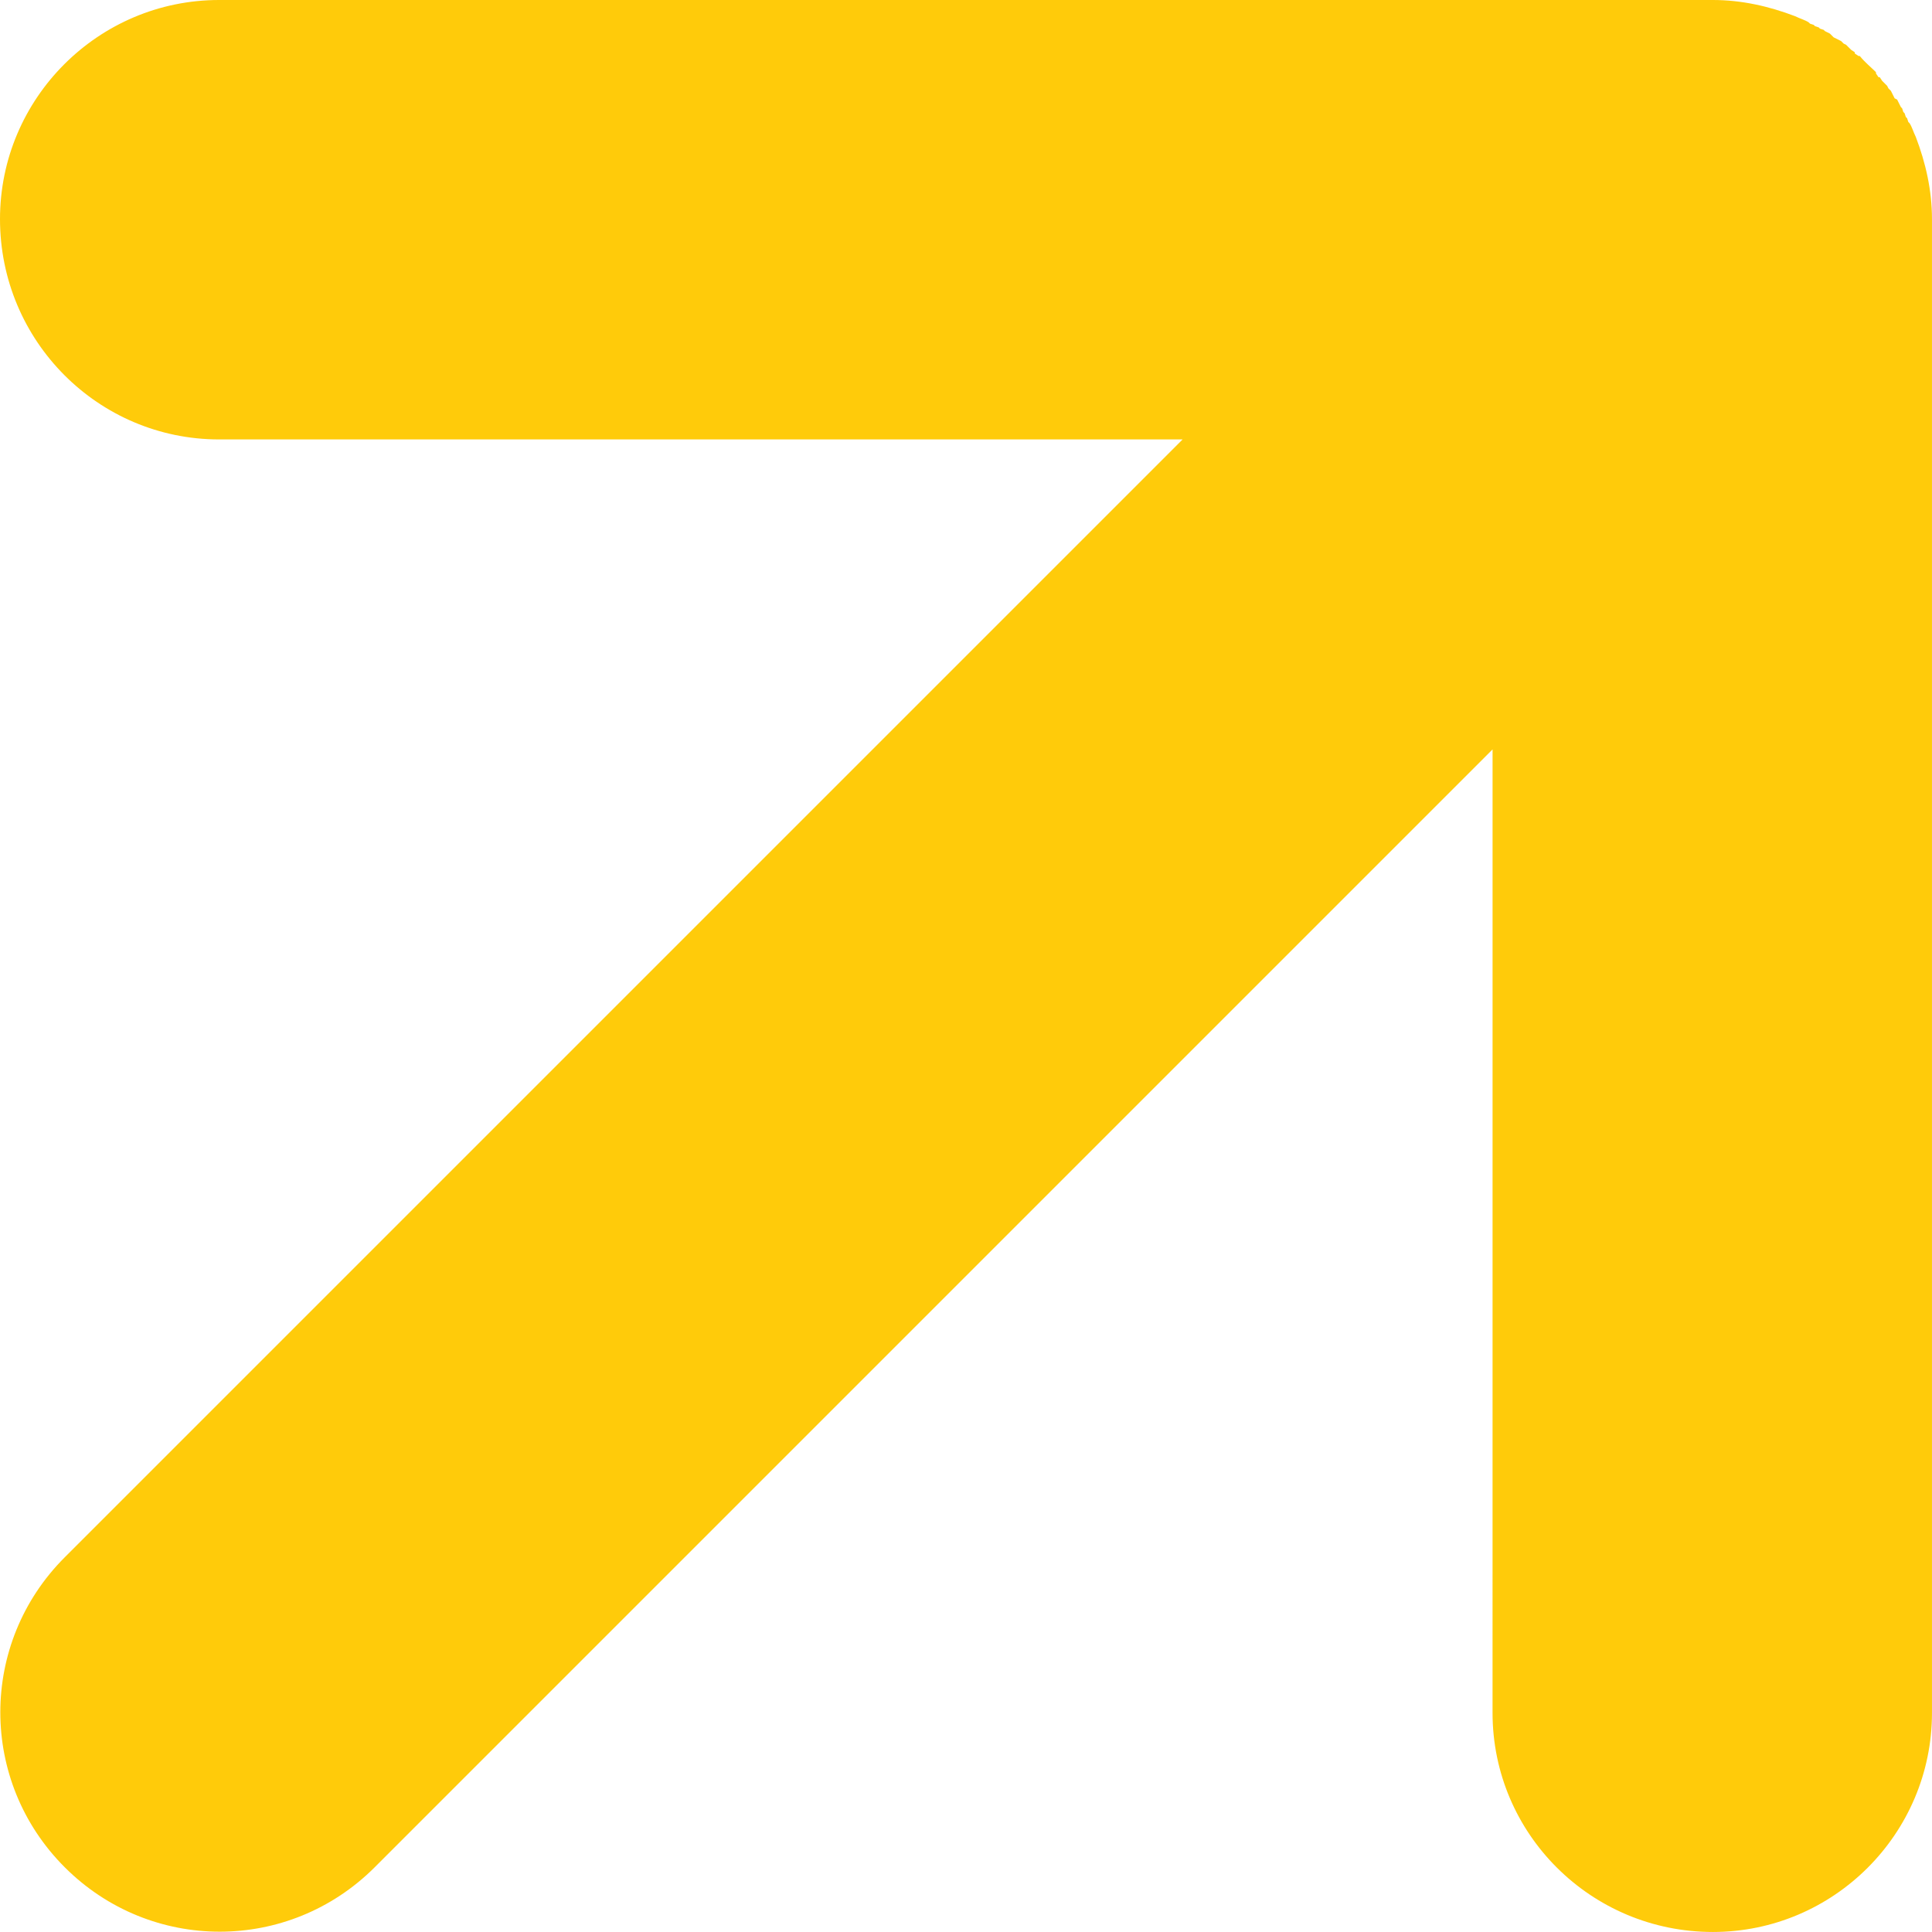 <svg xmlns="http://www.w3.org/2000/svg" xml:space="preserve" width="58.658" height="58.658" style="shape-rendering:geometricPrecision;text-rendering:geometricPrecision;image-rendering:optimizeQuality;fill-rule:evenodd;clip-rule:evenodd" viewBox="0 0 1552 1552"><path d="M301 1500c-69 69-180 69-249 0s-69-180 0-249l898-898H176C79 353 0 274 0 176 0 79 79 0 176 0h1200c23 0 45 5 66 13 4 2 8 3 11 5l1 1 3 1 1 1 3 1 1 1 3 1 1 1 2 1 2 1 2 2 1 1 2 1 2 1 2 1 2 2 2 1 1 1 2 2 1 1 3 2v1l3 2h1c4 5 9 9 13 13v1l2 3h1l2 3 1 1 2 2 1 1 1 2 2 2 1 2 1 2 1 2 2 1 1 2 1 2 1 2 1 1 1 3 1 1 1 3 1 1 1 3 1 1c2 3 3 7 5 11 8 21 13 43 13 66v1200c0 97-79 176-176 176-98 0-177-79-177-176V602l-898 898z" style="fill:#ffcb0a;fill-rule:nonzero"/></svg>